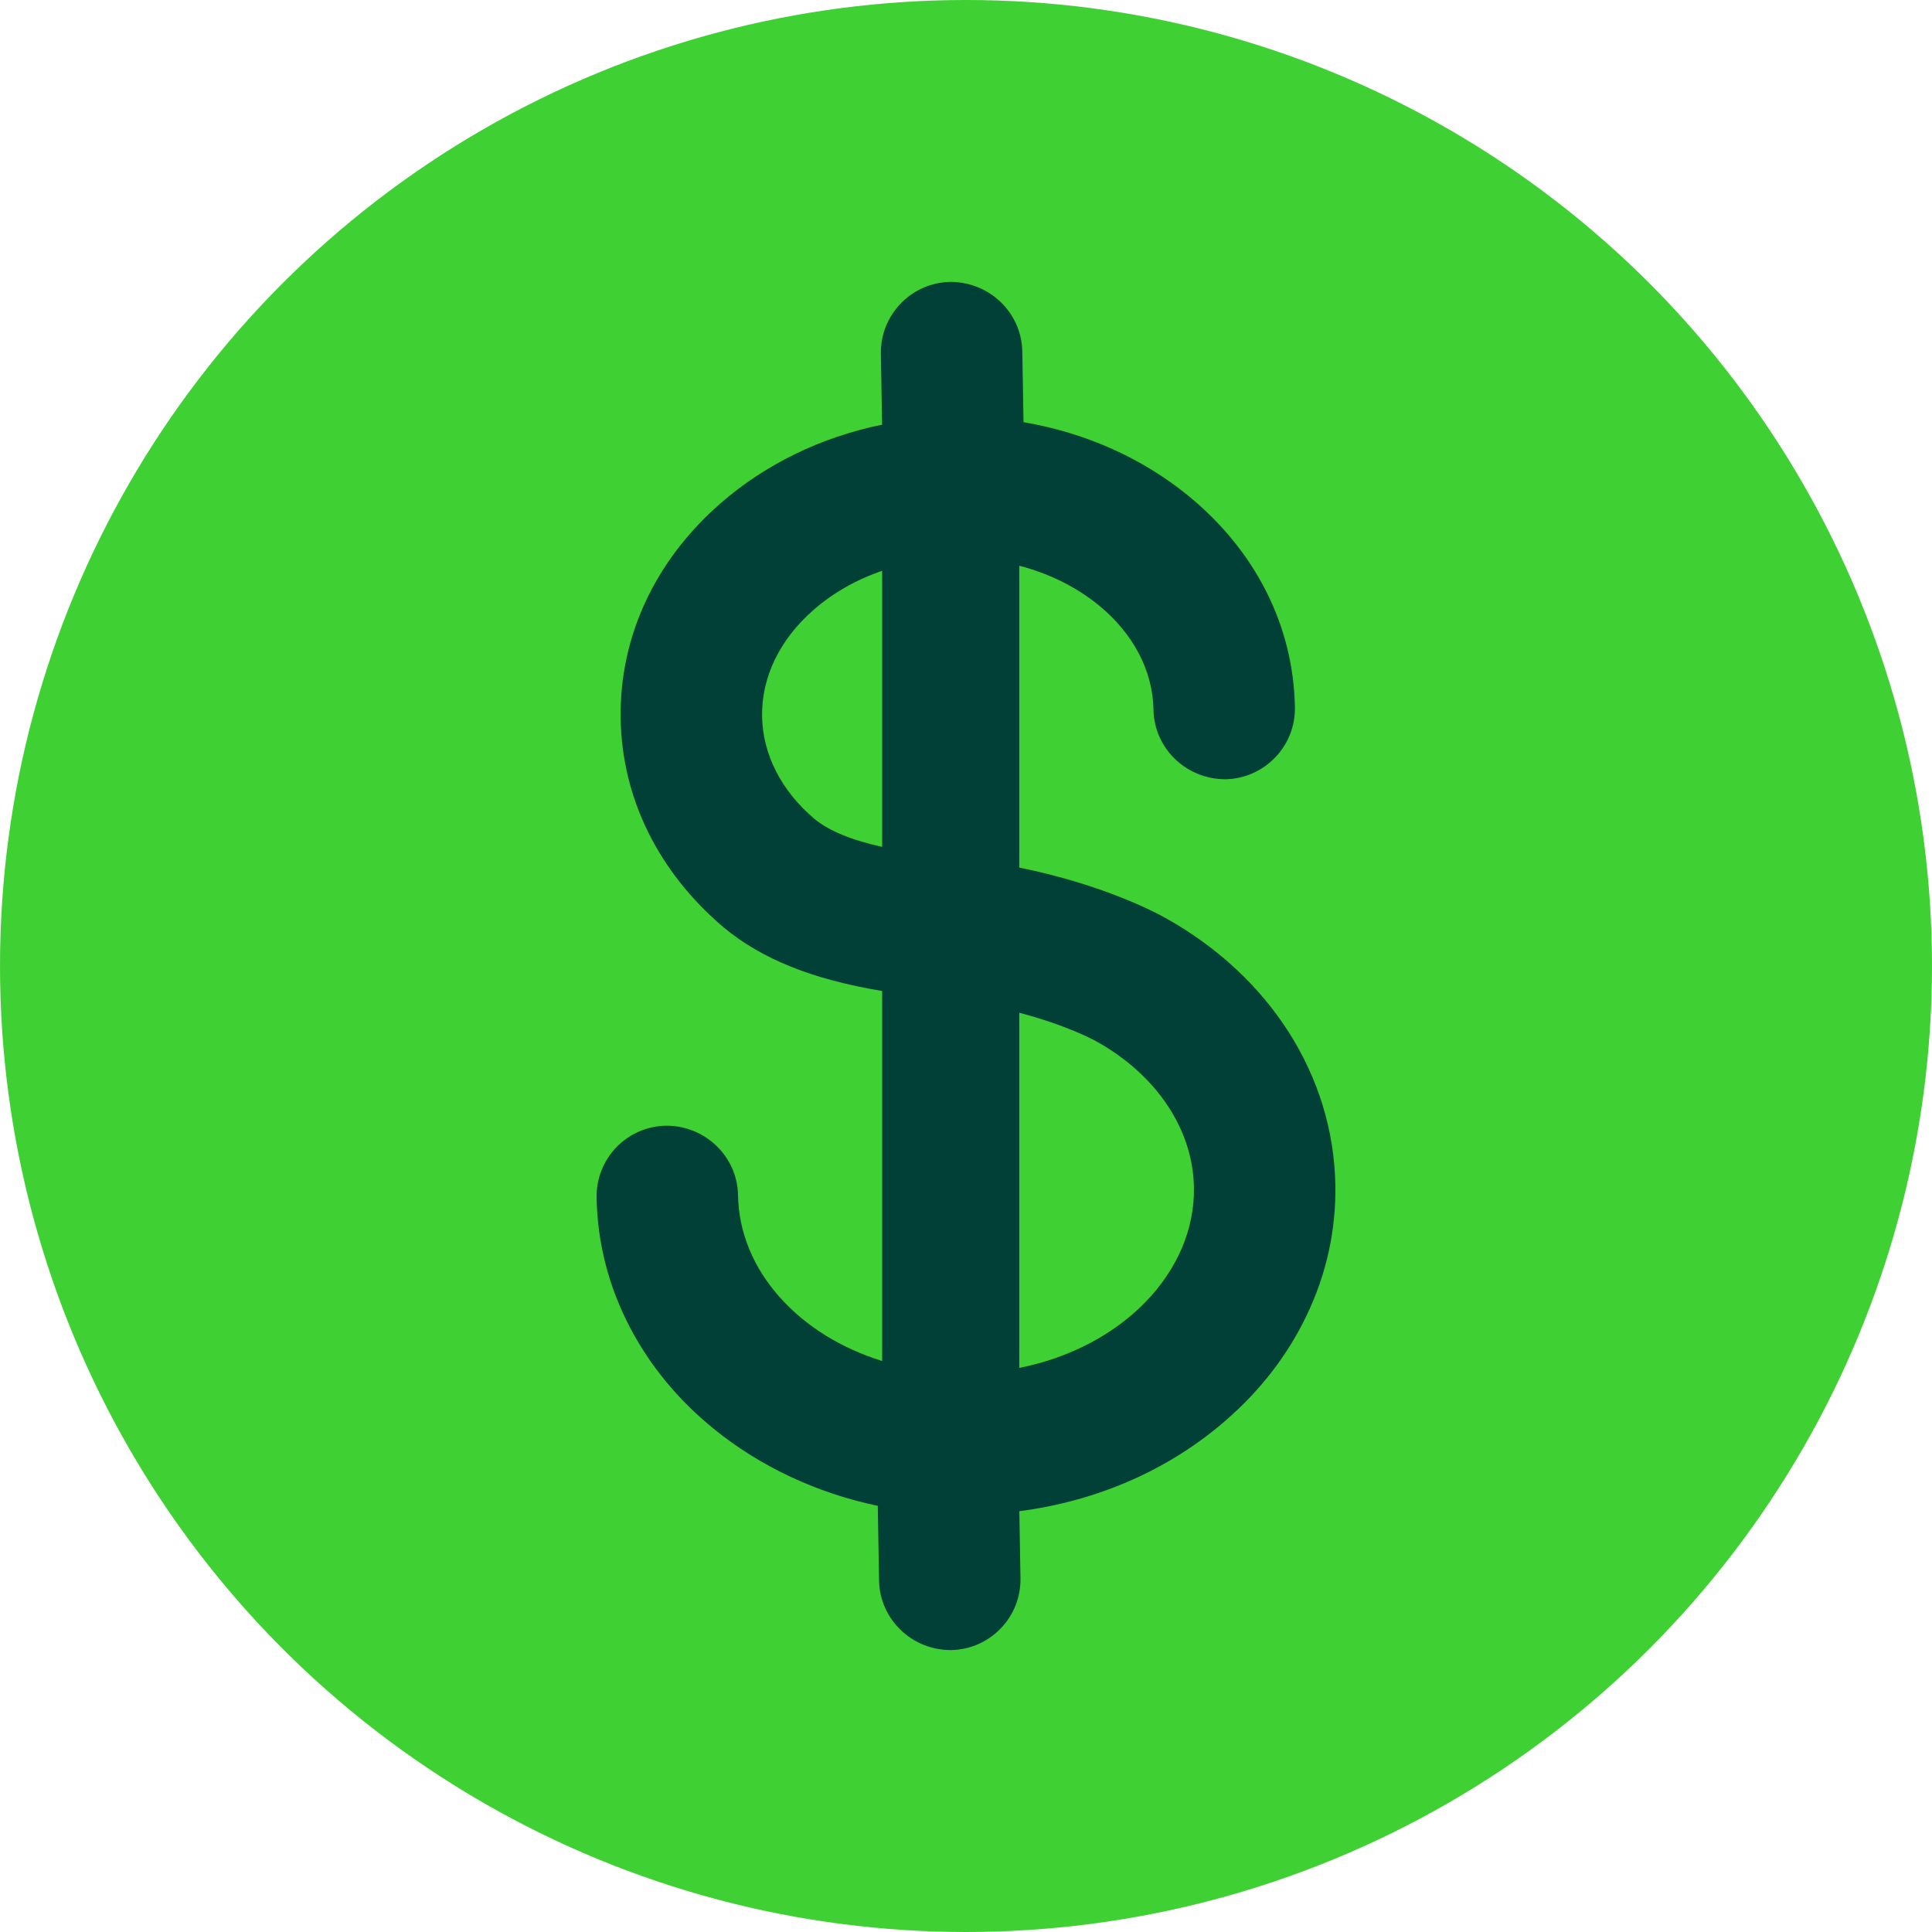 <?xml version="1.0" encoding="UTF-8"?> <svg xmlns="http://www.w3.org/2000/svg" id="Layer_2" viewBox="0 0 197.602 197.602"><defs><style>.cls-1{fill:#004037;}.cls-2{fill:#3fd133;}</style></defs><g id="Layer_1-2"><circle class="cls-2" cx="98.801" cy="98.801" r="98.801"></circle><path class="cls-1" d="m119.212,93.895c-1-.563-6.348-3.412-14.962-5.159v-30.871c3.036.781,5.834,2.171,8.12,4.033,3.544,2.901,5.538,6.698,5.607,10.691.063,3.924,3.315,7.112,7.353,7.112,1.93-.034,3.734-.821,5.078-2.212s2.068-3.217,2.034-5.147c-.144-8.324-4.015-16.01-10.915-21.646-4.716-3.849-10.53-6.445-16.843-7.514l-.124-7.238c-.066-3.924-3.32-7.112-7.359-7.112-3.987.069-7.175,3.372-7.106,7.359l.124,7.244c-6.264,1.281-11.989,4.073-16.573,8.088-6.698,5.865-10.309,13.678-10.165,22.002.138,8.123,3.855,15.671,10.541,21.335,3.921,3.246,9.071,5.314,16.203,6.497v37.845c-4.182-1.298-7.772-3.521-10.403-6.445-2.772-3.073-4.271-6.715-4.337-10.518-.066-3.918-3.312-7.106-7.342-7.106h-.011c-1.936.034-3.74.816-5.081,2.2-1.341,1.39-2.062,3.223-2.031,5.153.08,4.619,1.221,9.076,3.392,13.241,2.048,3.924,4.914,7.411,8.525,10.357,4.734,3.872,10.55,6.612,16.843,7.933l.129,7.64c.066,3.924,3.312,7.112,7.356,7.112,1.93-.034,3.731-.816,5.078-2.206,1.341-1.384,2.062-3.217,2.031-5.153l-.118-6.848c8.08-1.051,15.416-4.285,21.223-9.381,3.51-3.068,6.256-6.652,8.163-10.645,2.034-4.24,3.016-8.732,2.935-13.345-.19-11.139-6.681-21.341-17.366-27.298Zm2.901,27.54c.155,8.669-7.336,16.389-17.863,18.475v-36.329c4.892,1.293,7.62,2.78,7.925,2.953,6.124,3.418,9.84,8.985,9.938,14.901Zm-44.167-48.157c-.069-3.998,1.792-7.859,5.236-10.874,2.005-1.758,4.375-3.108,7.043-4.021v28.235c-3.174-.701-5.449-1.643-6.945-2.878-3.375-2.867-5.268-6.583-5.334-10.461Z"></path></g></svg> 